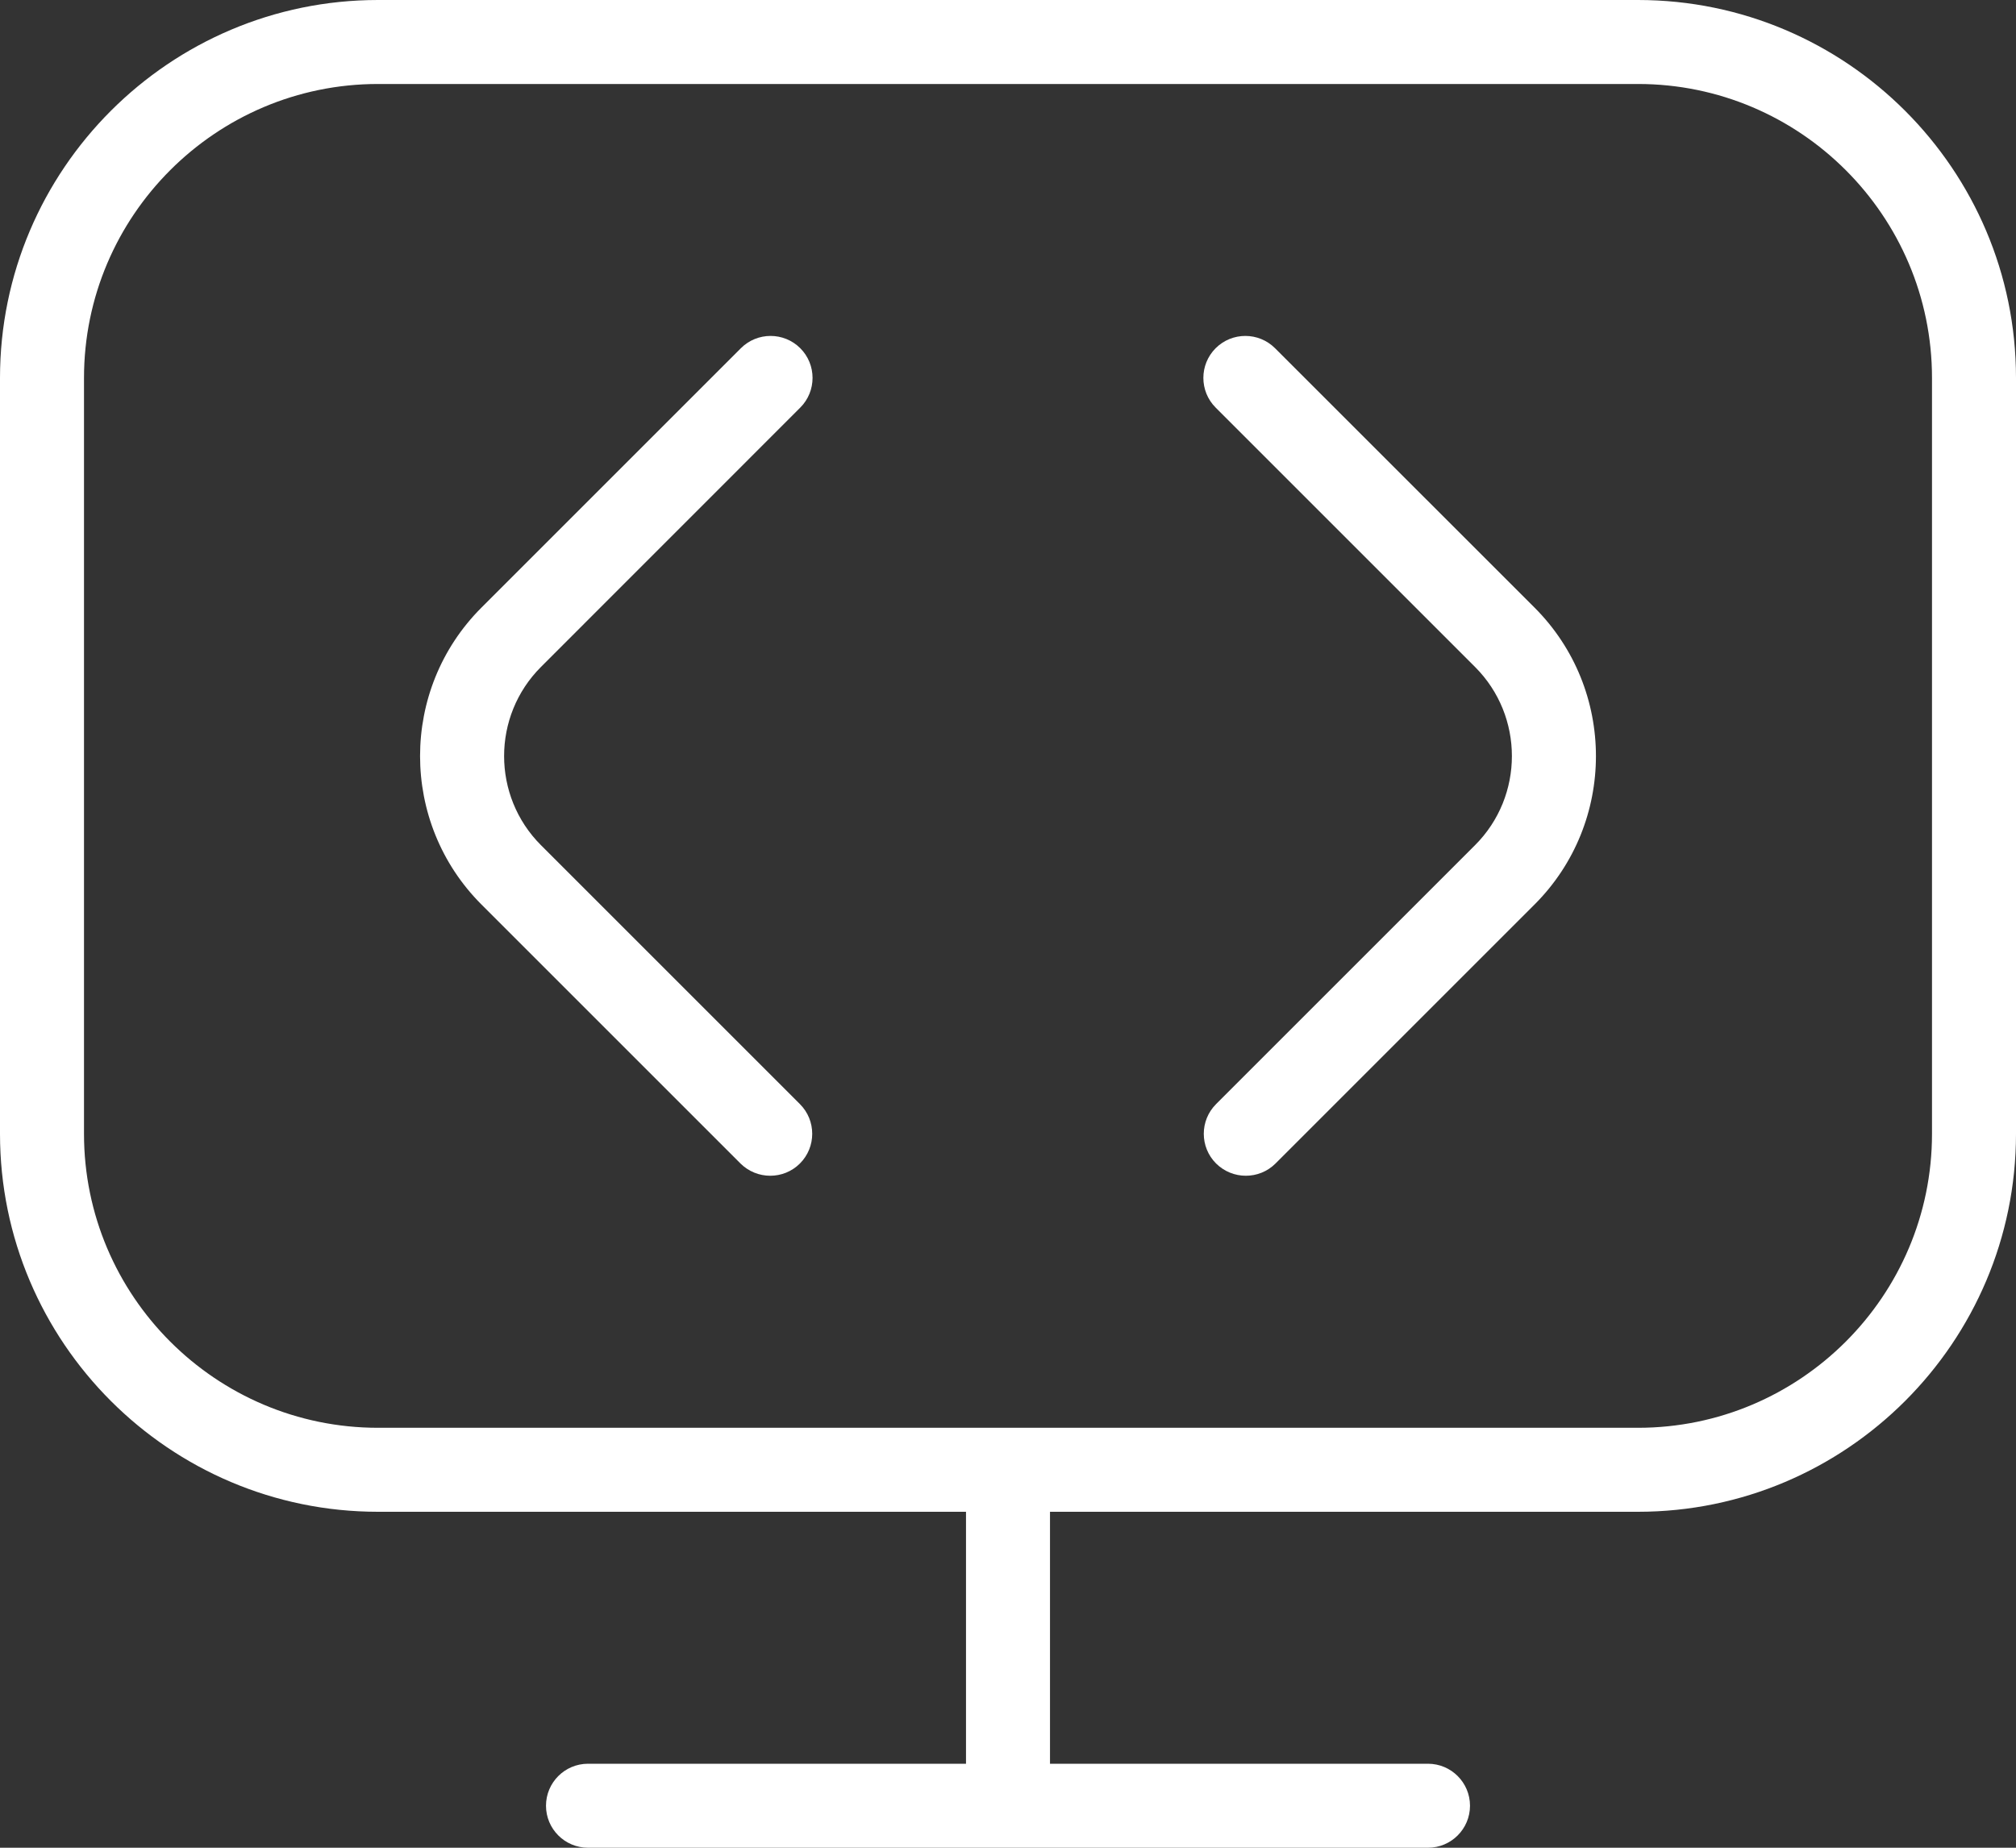 <svg width="24" height="22" viewBox="0 0 24 22" fill="none" xmlns="http://www.w3.org/2000/svg">
<rect x="0" y="0" width="24" height="22" fill="#333333" stroke="none"/>
<path d="M19.5 0H4.5C2.019 0 0 2.019 0 4.5V13.5C0 15.981 2.019 18 4.5 18H11.5V21H7C6.724 21 6.5 21.224 6.5 21.5C6.5 21.776 6.724 22 7 22H17C17.276 22 17.5 21.776 17.5 21.5C17.5 21.224 17.276 21 17 21H12.5V18H19.5C21.981 18 24 15.981 24 13.5V4.5C24 2.019 21.981 0 19.5 0ZM23 13.5C23 15.43 21.43 17 19.5 17H4.5C2.57 17 1 15.43 1 13.5V4.5C1 2.57 2.57 1 4.5 1H19.5C21.43 1 23 2.57 23 4.5V13.5ZM18.268 7.234C19.243 8.209 19.243 9.796 18.268 10.77L15.185 13.853C15.087 13.951 14.959 13.999 14.831 13.999C14.703 13.999 14.575 13.95 14.477 13.853C14.282 13.658 14.282 13.341 14.477 13.146L17.56 10.063C18.145 9.478 18.145 8.526 17.56 7.941L14.472 4.853C14.277 4.658 14.277 4.341 14.472 4.146C14.667 3.951 14.984 3.951 15.179 4.146L18.268 7.234ZM6.44 7.941C5.855 8.526 5.855 9.478 6.44 10.063L9.523 13.146C9.718 13.341 9.718 13.658 9.523 13.853C9.425 13.951 9.297 13.999 9.169 13.999C9.041 13.999 8.913 13.95 8.815 13.853L5.732 10.77C4.757 9.795 4.757 8.208 5.732 7.234L8.82 4.146C9.015 3.951 9.332 3.951 9.527 4.146C9.722 4.341 9.722 4.658 9.527 4.853L6.44 7.941Z" fill="white"/>
</svg>
